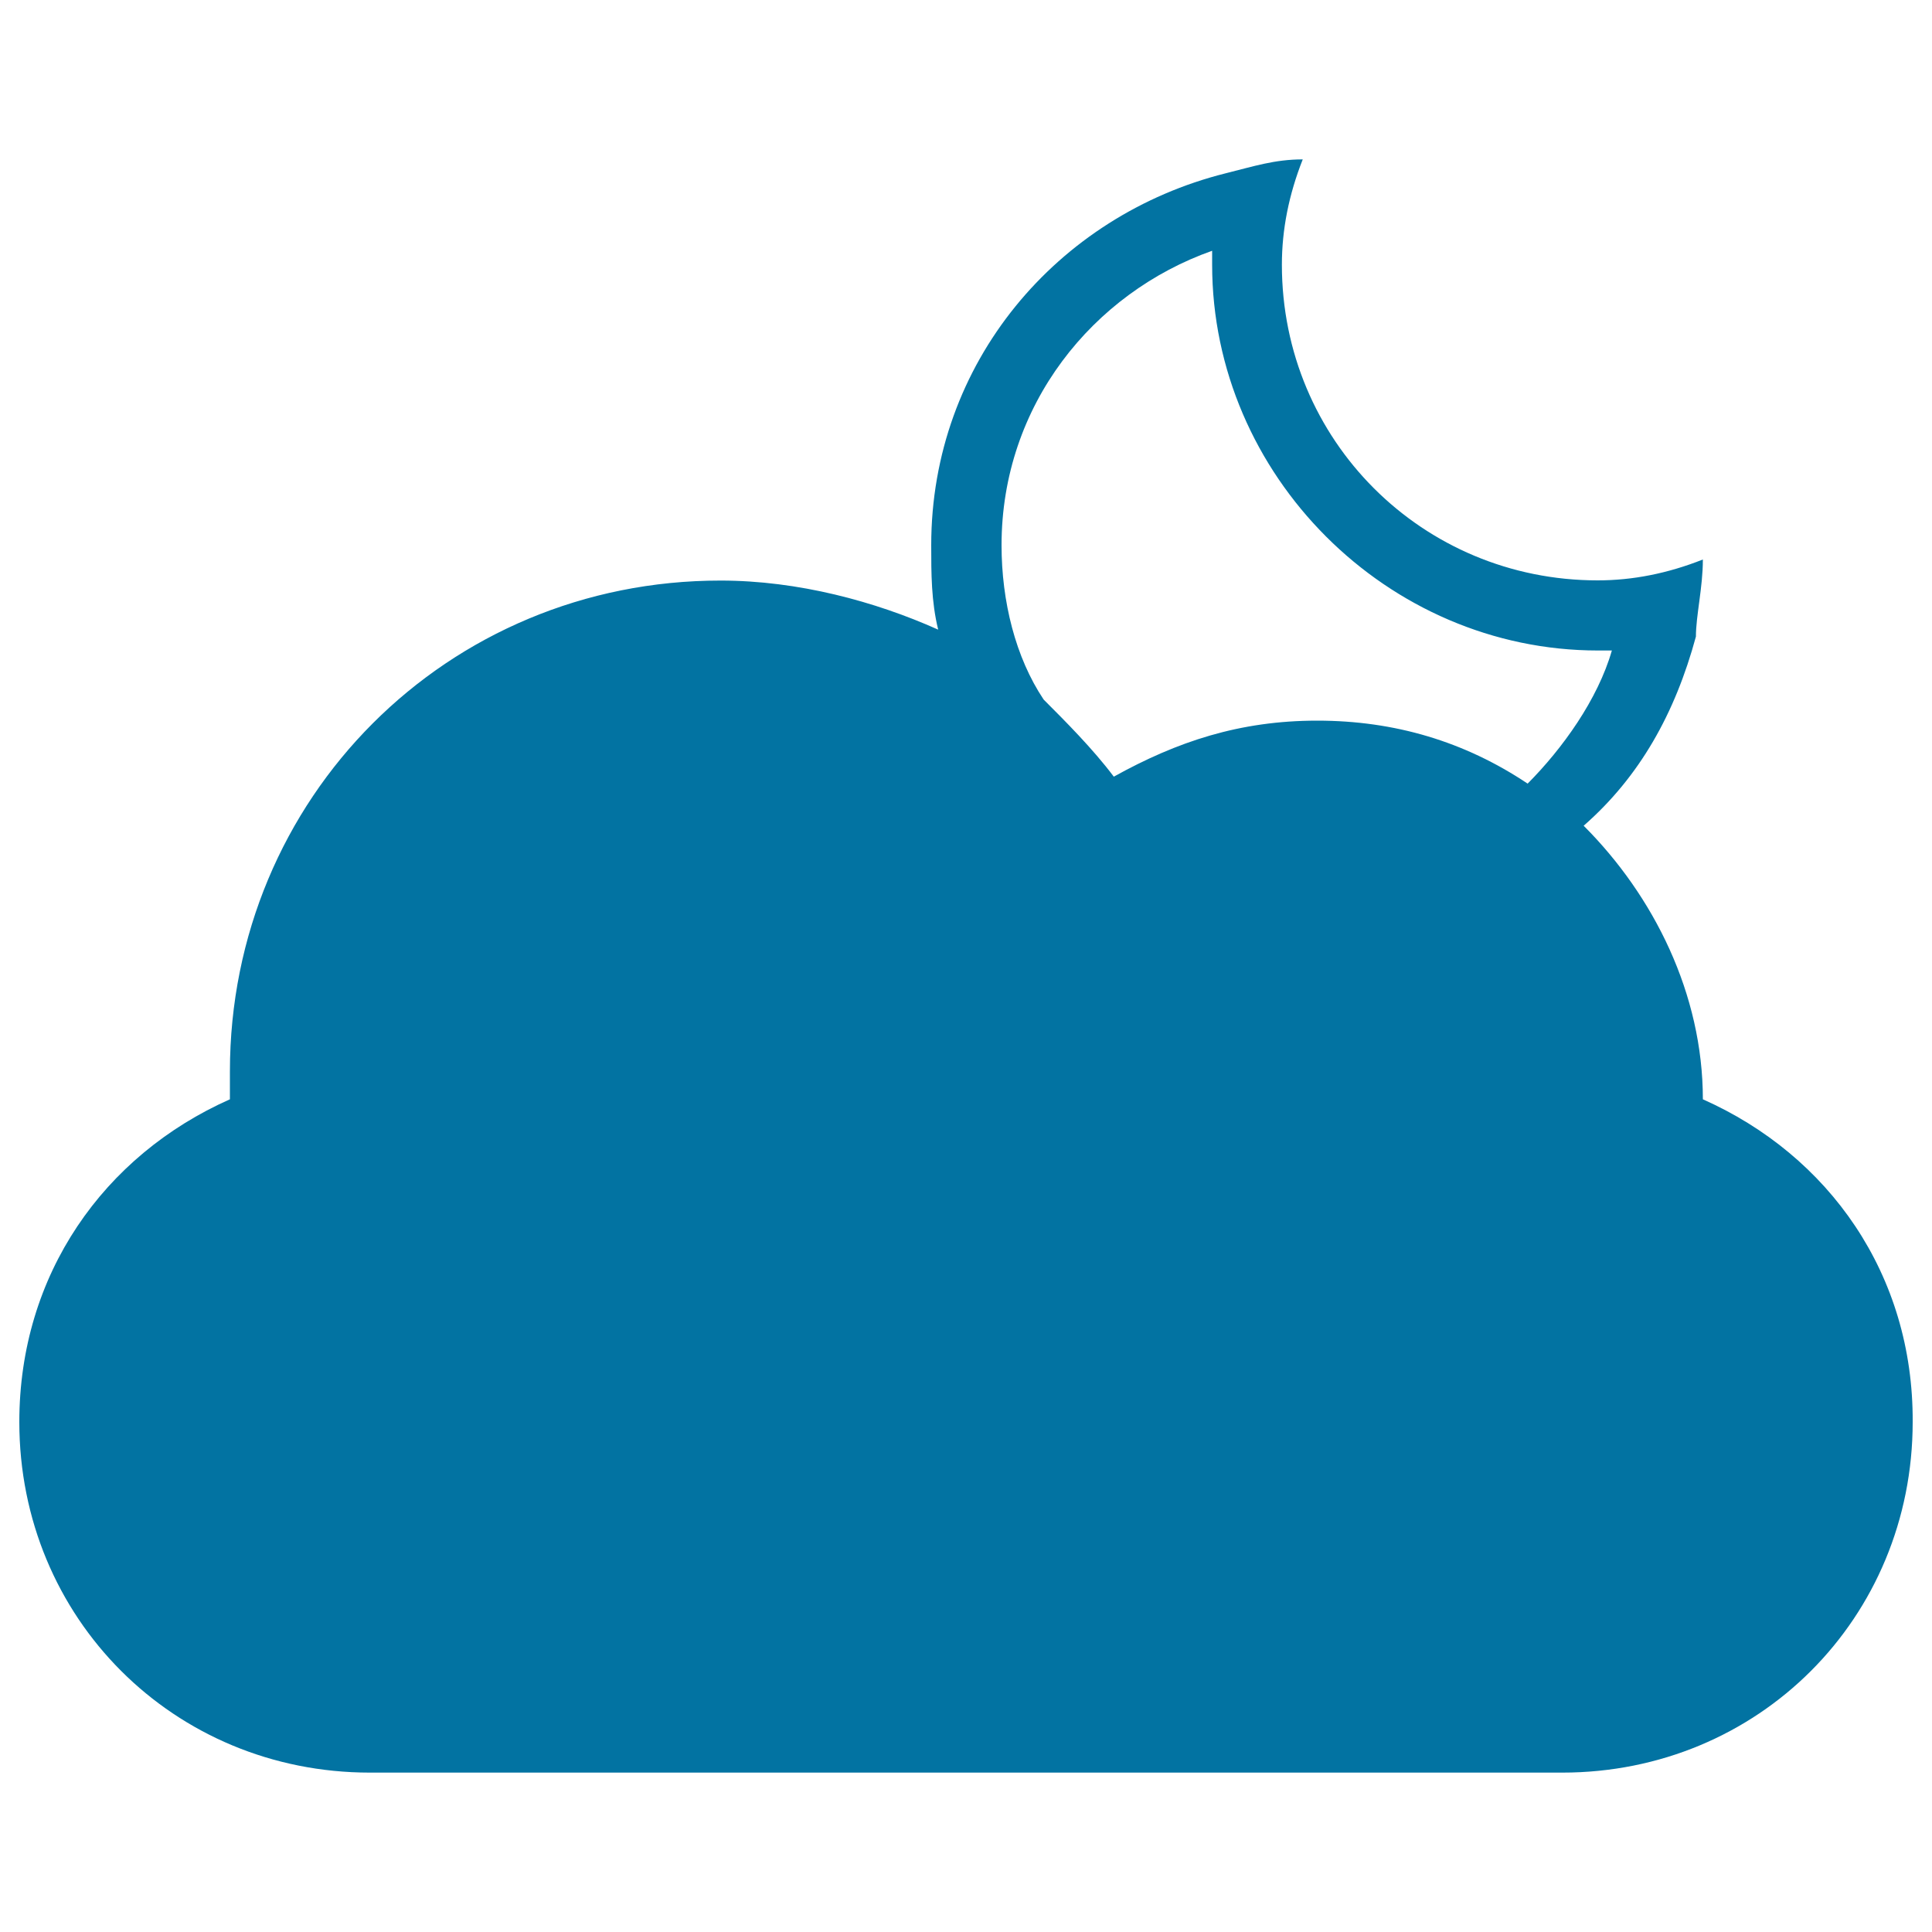 <svg xmlns="http://www.w3.org/2000/svg" viewBox="0 0 1000 1000" style="fill:#0273a2">
<title>Cloudy Night Weather Symbol SVG icon</title>
<g><path d="M881.4,569c0-54.5-25.4-105.3-61.7-141.6c29-25.4,47.3-58.1,58.1-97.9c0-10.8,3.6-25.4,3.6-39.9c-18.2,7.2-36.3,10.8-54.5,10.8c-90.7,0-163.4-72.5-163.4-163.4c0-18.2,3.6-36.3,10.8-54.5c-14.6,0-25.4,3.6-39.9,7.2c-87.1,21.8-152.4,97.9-152.4,192.5c0,14.6,0,29,3.6,43.7c-32.6-14.6-72.5-25.4-112.6-25.4C231.5,300.4,119,413,119,554.6c0,3.6,0,10.8,0,14.4C53.7,598,10,659.7,10,736c0,101.5,79.9,181.5,181.5,181.5h617.1C910.1,917.5,990,837.6,990,736C990.4,659.7,946.7,598,881.4,569z M790.7,405.6c-32.6-21.8-68.9-32.6-108.9-32.6c-40.1,0-72.5,10.8-105.3,29c-10.8-14.4-25.4-29-36.3-39.9c-14.6-21.8-21.8-50.9-21.8-79.9c0-72.5,47.3-130.6,109-152.4c0,3.6,0,7.2,0,7.2c0,109,90.7,199.7,199.7,199.7c3.6,0,7.2,0,7.2,0C827,362.1,808.7,387.5,790.7,405.6z"/></g>
</svg>